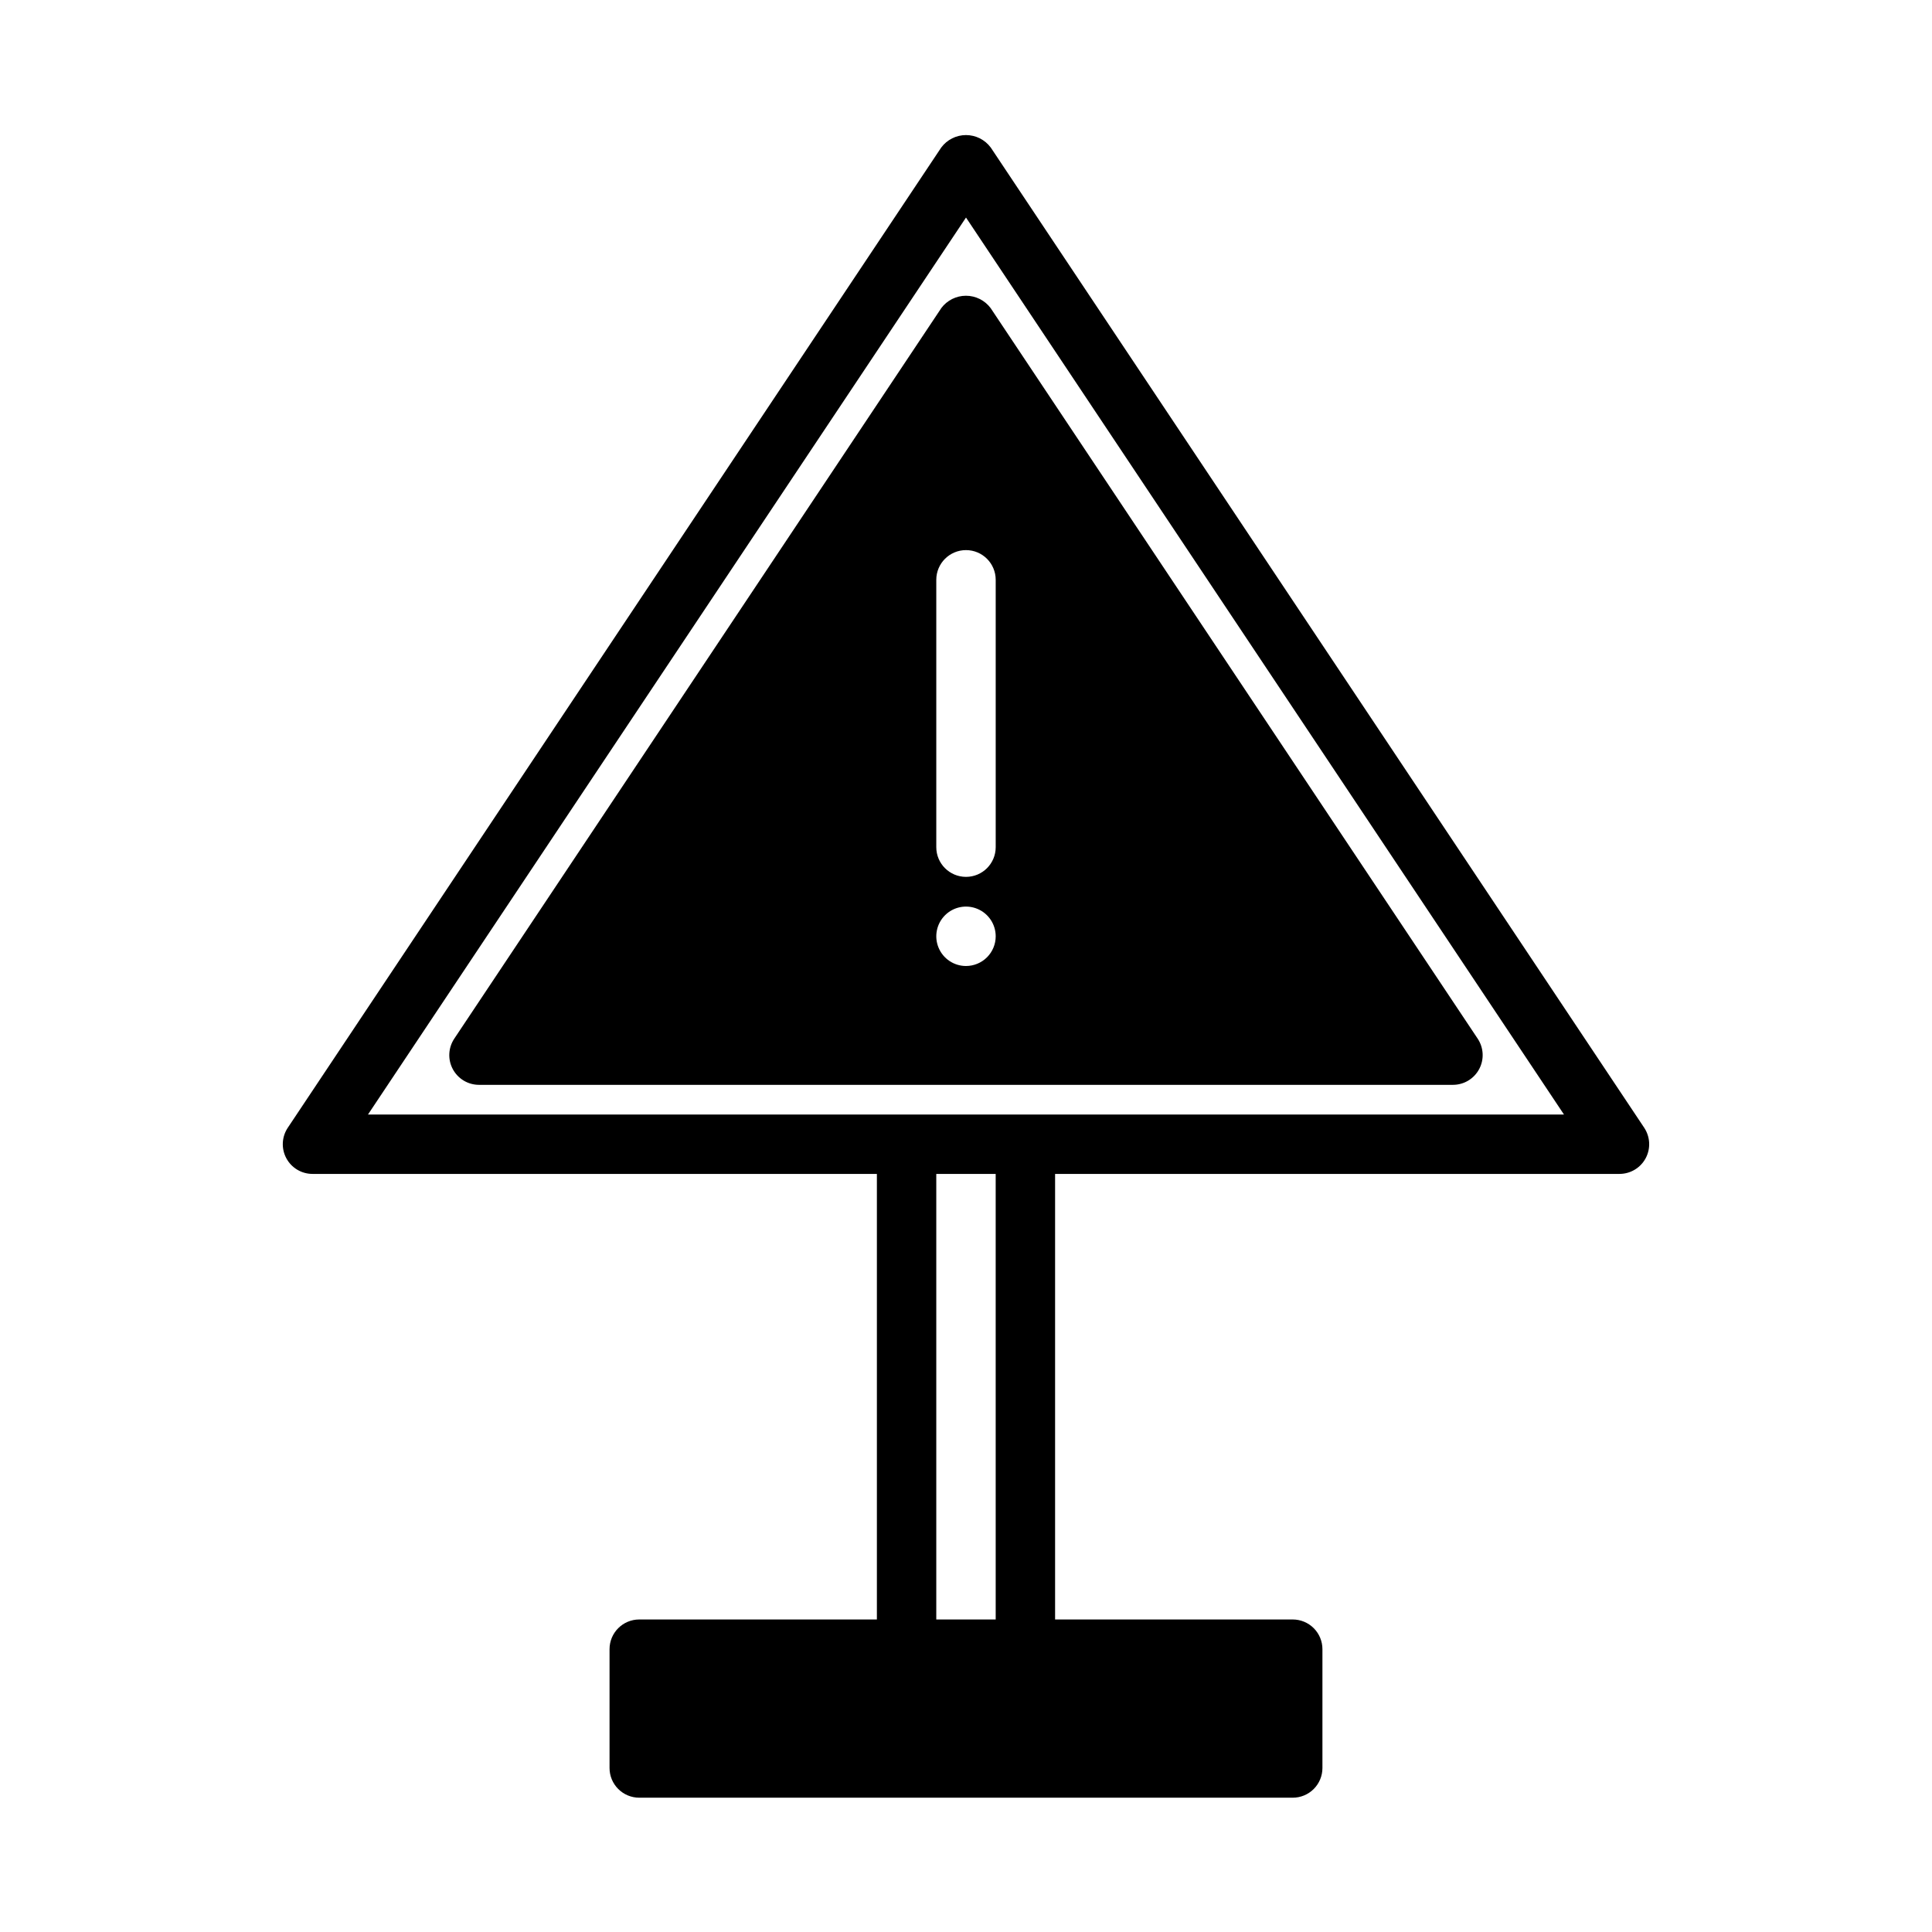 <?xml version="1.0" encoding="UTF-8"?>
<!-- Uploaded to: SVG Repo, www.svgrepo.com, Generator: SVG Repo Mixer Tools -->
<svg fill="#000000" width="800px" height="800px" version="1.1" viewBox="144 144 512 512" xmlns="http://www.w3.org/2000/svg">
 <path d="m579.73 442.86-173.18-259.78h-0.004c-1.539-2.066-3.969-3.285-6.547-3.285-2.582 0-5.008 1.219-6.551 3.285l-173.18 259.78c-1.613 2.418-1.762 5.523-0.391 8.082 1.367 2.559 4.035 4.156 6.938 4.156h149.57v118.08h-62.977c-4.348 0-7.871 3.523-7.871 7.871v31.488c0 2.09 0.828 4.09 2.305 5.566 1.477 1.477 3.481 2.305 5.566 2.305h173.18c2.09 0 4.09-0.828 5.566-2.305s2.305-3.477 2.305-5.566v-31.488c0-2.086-0.828-4.09-2.305-5.566-1.477-1.477-3.477-2.305-5.566-2.305h-62.977v-118.08h149.57c2.902 0 5.57-1.598 6.941-4.156 1.367-2.559 1.219-5.664-0.391-8.082zm-171.86 130.32h-15.746v-118.08h15.742zm-166.35-133.82 158.48-237.71 158.47 237.71zm151.93-213.7-129.06 193.59c-1.609 2.418-1.762 5.523-0.391 8.082 1.371 2.562 4.039 4.16 6.941 4.16h258.11c2.906 0 5.57-1.602 6.941-4.16s1.219-5.664-0.391-8.082l-129.06-193.59c-1.539-2.066-3.969-3.285-6.547-3.285-2.582 0-5.008 1.219-6.551 3.285zm6.551 174.34c-3.184 0-6.055-1.918-7.273-4.859s-0.547-6.328 1.707-8.582c2.25-2.25 5.637-2.922 8.578-1.703 2.941 1.215 4.859 4.086 4.859 7.269 0 2.09-0.828 4.09-2.305 5.566-1.477 1.477-3.481 2.309-5.566 2.309zm7.871-102.34v70.848c0 4.348-3.523 7.871-7.871 7.871s-7.875-3.523-7.875-7.871v-70.848c0-4.348 3.527-7.875 7.875-7.875s7.871 3.527 7.871 7.875z"/>
</svg>